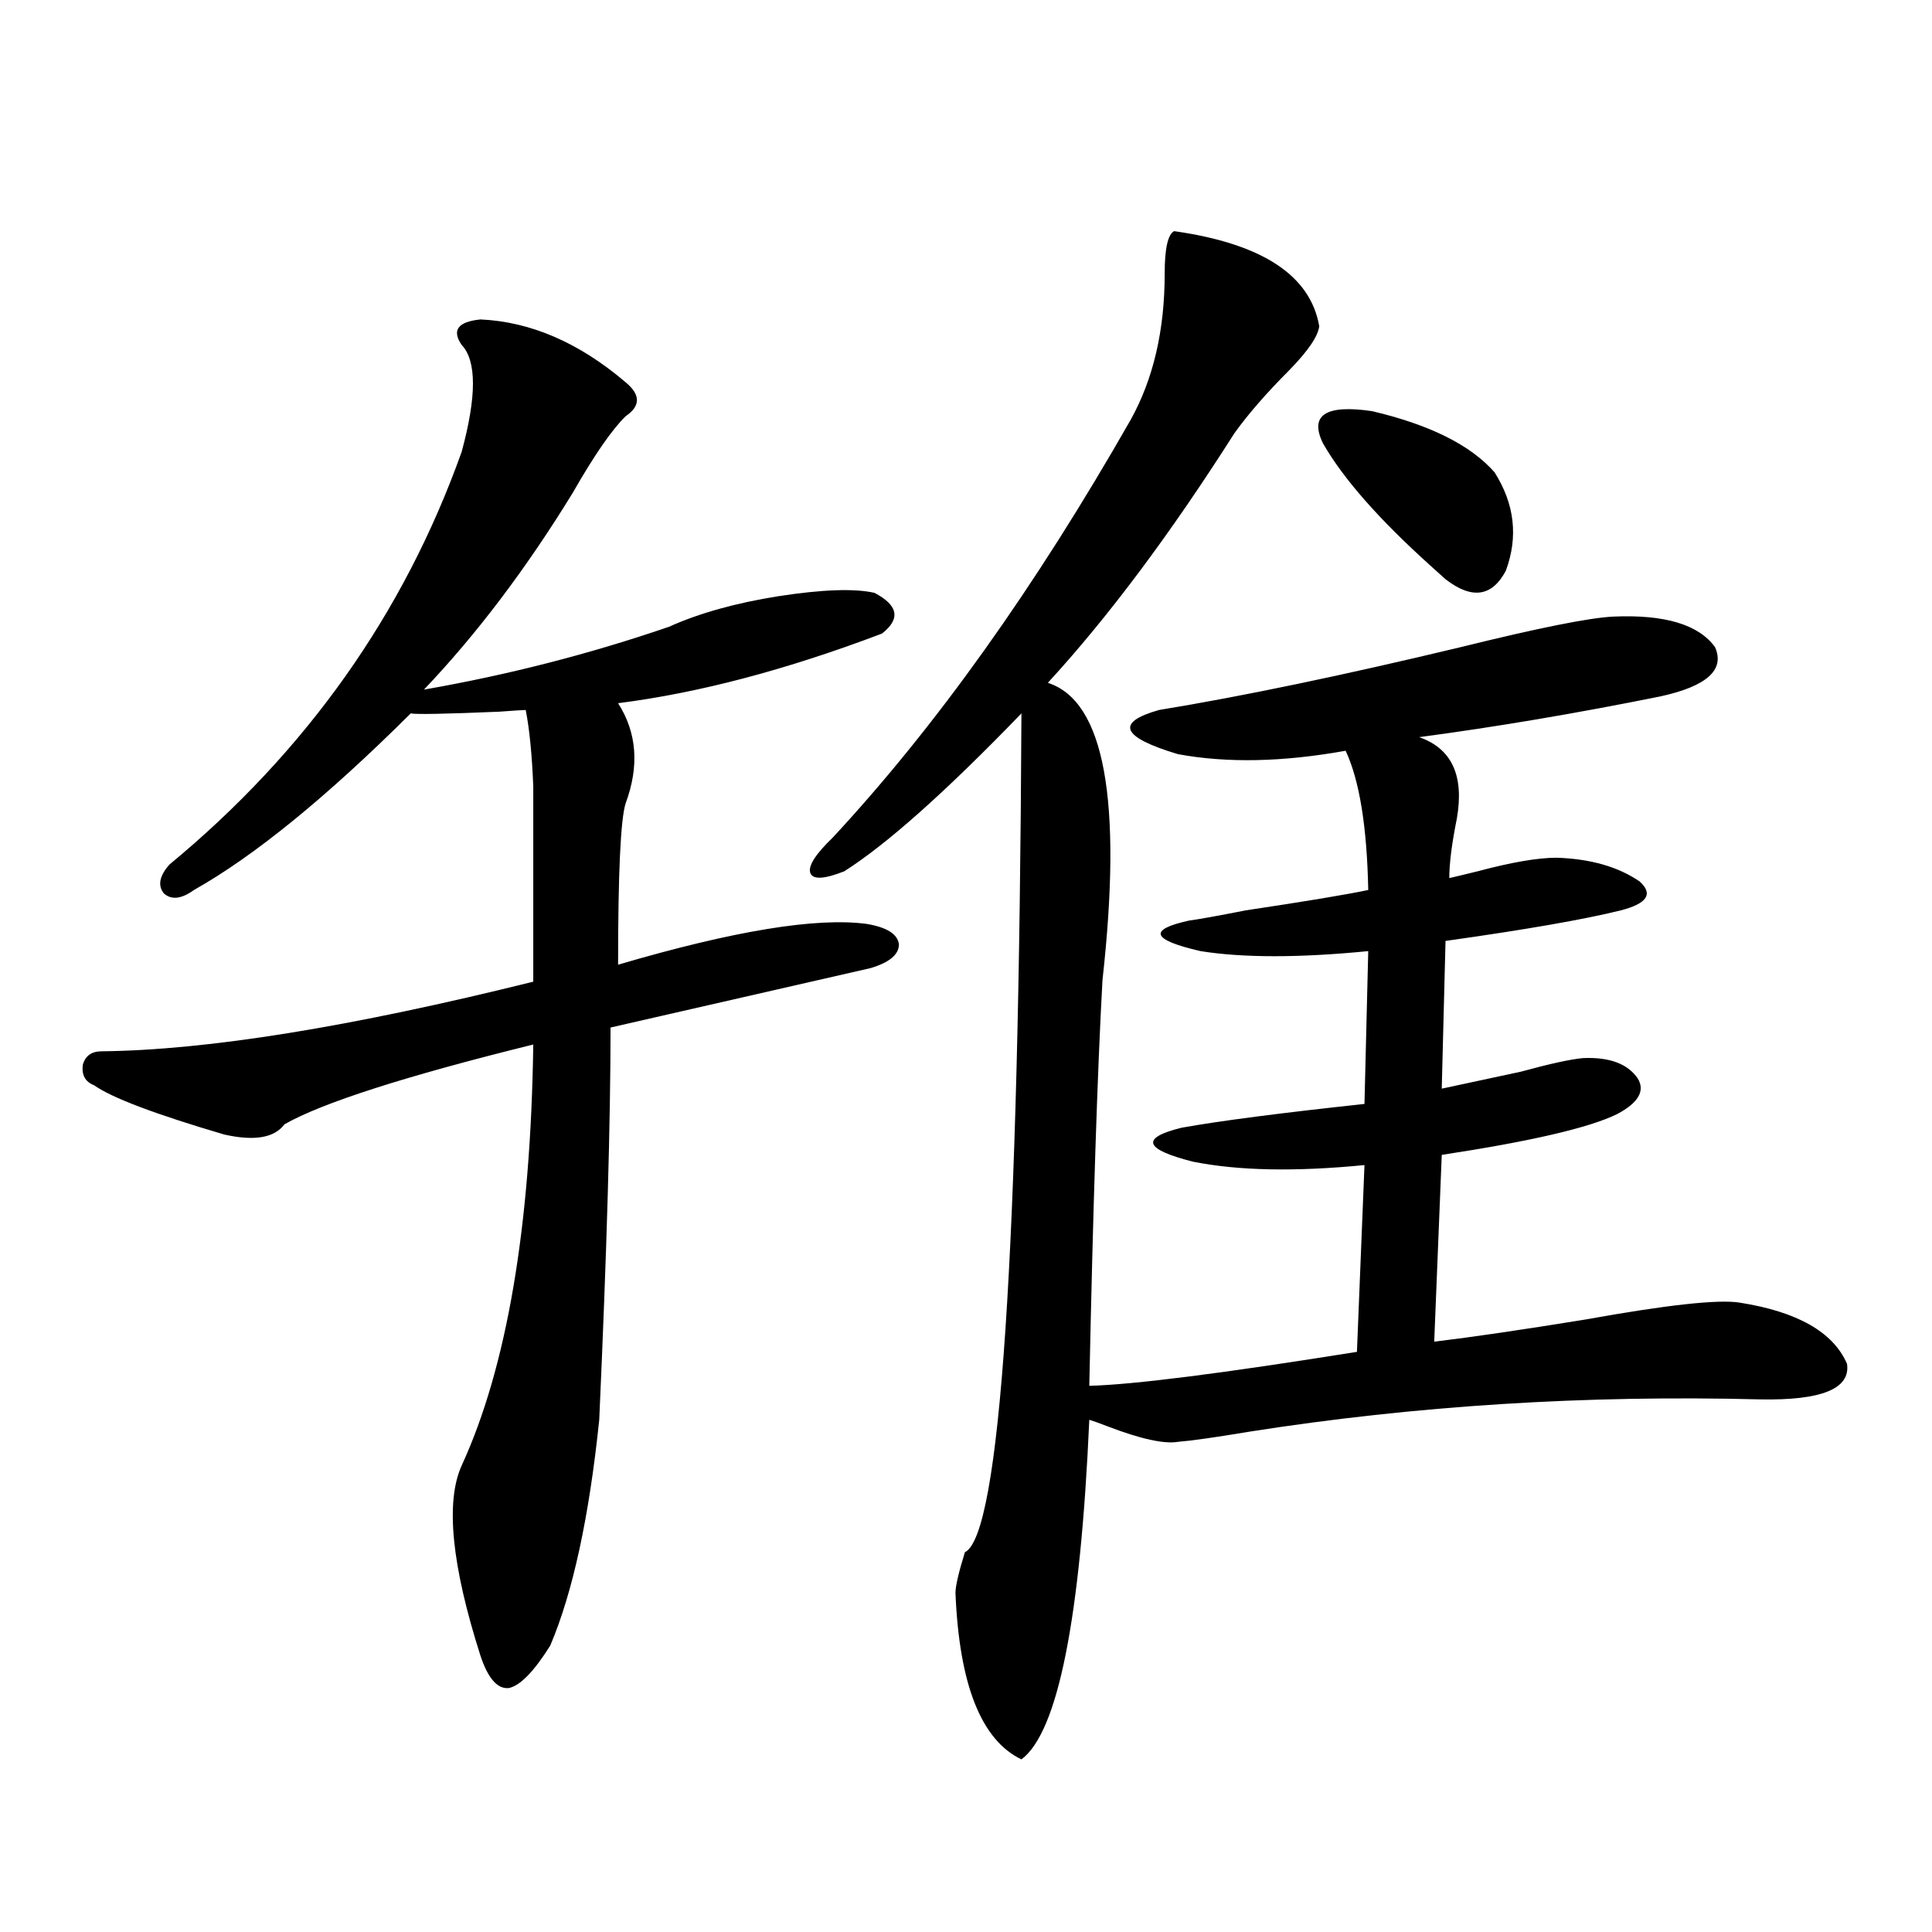 <?xml version="1.0" encoding="utf-8"?>
<!-- Generator: Adobe Illustrator 16.0.0, SVG Export Plug-In . SVG Version: 6.00 Build 0)  -->
<!DOCTYPE svg PUBLIC "-//W3C//DTD SVG 1.1//EN" "http://www.w3.org/Graphics/SVG/1.1/DTD/svg11.dtd">
<svg version="1.1" id="图层_1" xmlns="http://www.w3.org/2000/svg" xmlns:xlink="http://www.w3.org/1999/xlink" x="0px" y="0px"
	 width="1000px" height="1000px" viewBox="0 0 1000 1000" enable-background="new 0 0 1000 1000" xml:space="preserve">
<path d="M248.701,165.34c26.006,1.181,51.051,12.017,75.12,32.52c7.805,6.454,7.805,12.305,0,17.578
	c-7.164,7.031-16.265,20.215-27.316,39.551c-24.069,39.263-49.755,73.251-77.071,101.953c43.566-7.608,85.852-18.457,126.826-32.52
	c15.609-7.031,34.466-12.305,56.584-15.82c22.759-3.516,39.344-4.093,49.755-1.758c12.348,6.454,13.658,13.485,3.902,21.094
	c-49.435,18.759-94.967,30.762-136.582,36.035c9.756,15.243,11.052,32.52,3.902,51.855c-2.606,8.212-3.902,36.035-3.902,83.496
	c59.831-17.578,102.757-24.609,128.777-21.094c10.396,1.758,15.93,5.273,16.585,10.547c0,5.273-4.878,9.38-14.634,12.305
	l-134.631,30.762c0,48.642-1.951,116.317-5.854,203.027c-5.213,50.399-13.658,89.347-25.365,116.895
	c-8.46,13.472-15.609,20.792-21.463,21.973c-5.854,0.577-10.731-4.985-14.634-16.699c-14.969-46.87-18.216-79.679-9.756-98.438
	c23.414-50.977,35.762-123.624,37.072-217.969c-66.34,16.411-109.266,30.185-128.777,41.309c-5.213,7.031-15.609,8.789-31.219,5.273
	c-35.776-10.547-58.215-19.034-67.315-25.488c-4.558-1.758-6.509-5.273-5.854-10.547c1.296-4.683,4.543-7.031,9.756-7.031
	c54.633-0.577,129.098-12.593,223.409-36.035V407.039c-0.655-16.397-1.951-29.581-3.902-39.551c-1.311,0-5.854,0.302-13.658,0.879
	c-27.972,1.181-43.261,1.47-45.853,0.879c-43.581,43.368-80.974,73.828-112.192,91.406c-6.509,4.696-11.707,5.273-15.609,1.758
	c-3.262-4.093-2.286-9.077,2.927-14.941c70.883-58.585,121.293-129.776,151.216-213.574c7.805-28.702,7.805-47.159,0-55.371
	C233.732,170.915,236.994,166.521,248.701,165.34z M607.717,119.637c45.518,6.454,70.563,22.852,75.12,49.219
	c-0.655,5.273-5.854,12.896-15.609,22.852c-11.707,11.728-21.143,22.563-28.292,32.52c-33.17,52.157-65.364,95.224-96.583,129.199
	c29.268,9.38,38.688,60.645,28.292,153.809c-2.606,46.884-4.878,116.895-6.829,210.059c22.759-0.577,68.932-6.44,138.533-17.578
	l3.902-96.68c-35.776,3.516-65.364,2.938-88.778-1.758c-25.365-6.44-27.316-12.305-5.854-17.578
	c19.512-3.516,51.051-7.608,94.632-12.305l1.951-79.102c-35.776,3.516-64.724,3.516-86.827,0
	c-25.365-5.851-27.316-11.124-5.854-15.82c4.543-0.577,14.299-2.335,29.268-5.273c31.219-4.683,52.347-8.198,63.413-10.547
	c-0.655-32.808-4.558-56.827-11.707-72.07c-32.529,5.864-61.462,6.454-86.827,1.758c-29.268-8.789-32.529-16.397-9.756-22.852
	c42.926-7.031,94.952-17.866,156.094-32.52c40.319-9.956,66.66-15.229,79.022-15.82c26.661-1.167,44.222,4.106,52.682,15.82
	c5.198,11.728-4.237,20.215-28.292,25.488c-43.581,8.789-85.211,15.82-124.875,21.094c16.905,5.864,23.414,19.927,19.512,42.188
	c-2.606,12.896-3.902,23.153-3.902,30.762c2.592-0.577,7.47-1.758,14.634-3.516c17.561-4.683,31.219-7.031,40.975-7.031
	c17.561,0.591,31.859,4.696,42.926,12.305c7.149,6.454,3.902,11.426-9.756,14.941c-18.871,4.696-49.114,9.97-90.729,15.82
	l-1.951,76.465c11.052-2.335,24.71-5.273,40.975-8.789c14.954-4.093,25.686-6.44,32.194-7.031
	c13.658-0.577,23.079,2.938,28.292,10.547c3.902,6.454,0.32,12.606-10.731,18.457c-14.313,7.031-44.557,14.063-90.729,21.094
	l-3.902,96.68c19.512-2.335,45.518-6.152,78.047-11.426c42.271-7.608,68.932-10.547,79.998-8.789
	c29.908,4.696,48.444,15.243,55.608,31.641c1.951,12.896-13.018,19.048-44.877,18.457c-90.409-2.335-178.532,3.228-264.384,16.699
	c-17.561,2.938-29.923,4.696-37.072,5.273c-7.164,1.181-19.191-1.456-36.097-7.91c-4.558-1.758-7.805-2.925-9.756-3.516
	c-4.558,103.12-16.265,161.719-35.121,175.781c-20.822-9.97-32.194-38.672-34.146-86.133c0-3.516,1.616-10.547,4.878-21.094
	c18.201-8.789,27.957-153.507,29.268-434.18c-39.023,40.43-69.602,67.676-91.705,81.738c-10.411,4.106-16.265,4.395-17.561,0.879
	c-1.311-3.516,2.592-9.668,11.707-18.457c53.322-57.417,104.708-129.487,154.143-216.211c11.707-21.094,17.561-46.28,17.561-75.586
	C602.839,128.728,604.455,121.395,607.717,119.637z M684.788,229.5c-7.164-14.64,1.296-20.215,25.365-16.699
	c29.908,7.031,51.051,17.578,63.413,31.641c10.396,16.411,12.348,33.398,5.854,50.977c-7.164,13.485-17.561,14.941-31.219,4.395
	c-1.951-1.758-4.558-4.093-7.805-7.031C713.721,268.763,695.185,247.669,684.788,229.5z"/>
</svg>

